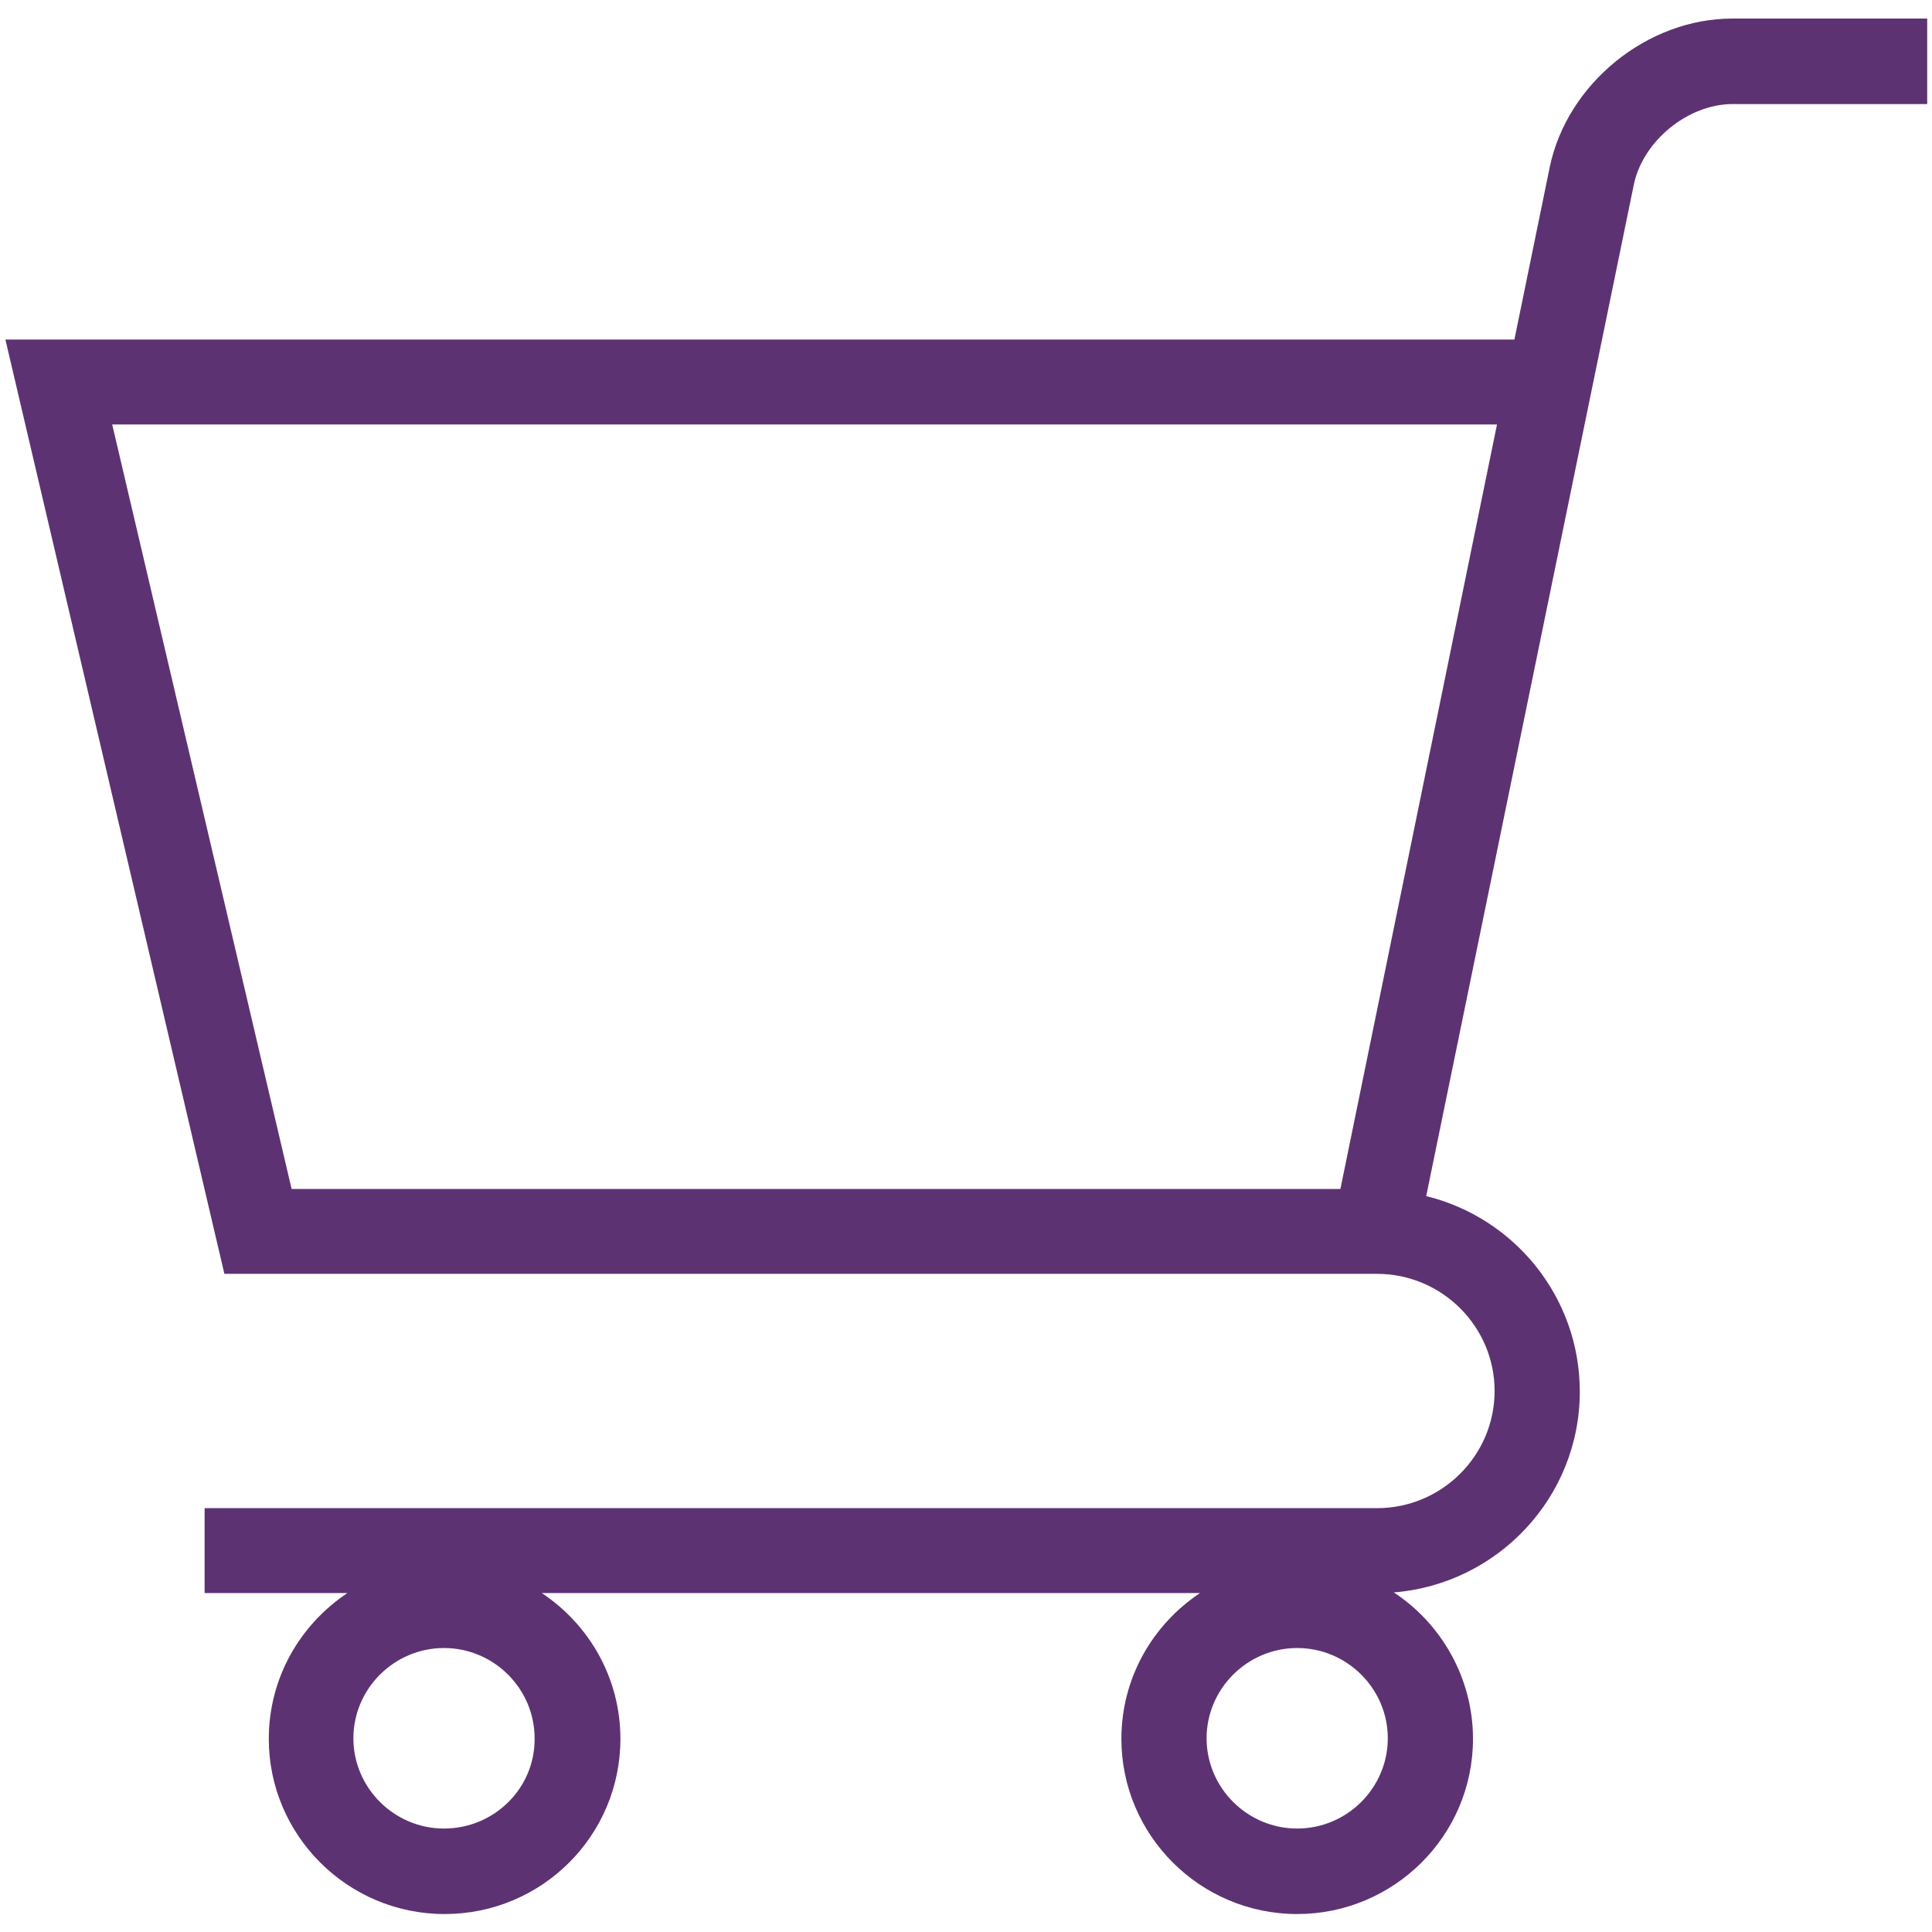 <?xml version="1.0" encoding="UTF-8"?>
<svg width="124px" height="124px" viewBox="0 0 124 124" version="1.1" xmlns="http://www.w3.org/2000/svg" xmlns:xlink="http://www.w3.org/1999/xlink">
    <!-- Generator: Sketch 58 (84663) - https://sketch.com -->
    <title>_Building Blocks/Atoms/Icons/Brand Icons/shopping_cart</title>
    <desc>Created with Sketch.</desc>
    <g id="_Building-Blocks/Atoms/Icons/Brand-Icons/shopping_cart" stroke="none" stroke-width="1" fill="none" fill-rule="evenodd" opacity="0.98">
        <g id="_Building-Blocks/Atoms/Icons/Brand-Icons/🚫Un-resized-Icons/Aetna_Icon_everyday_shopping_cart_rgb_v" transform="translate(0, 1)" fill="#5A2E6F">
            <g id="Aetna_Icon_everyday_shopping_cart_rgb_v">
                <path d="M111.176,0.192 C105.708,0.192 100.586,4.374 99.47,9.706 L97.198,20.794 L0.347,20.794 L14.402,80.758 L88.379,80.758 C92.538,80.758 95.927,84.134 95.927,88.277 C95.927,92.421 92.538,95.797 88.379,95.797 L13.132,95.797 L13.132,101.245 L22.297,101.245 C19.255,103.278 17.252,106.692 17.252,110.606 C17.252,116.782 22.297,121.847 28.535,121.847 C34.774,121.847 39.819,116.821 39.819,110.606 C39.819,106.692 37.816,103.278 34.774,101.245 L77.019,101.245 C73.976,103.278 71.974,106.692 71.974,110.606 C71.974,116.782 77.019,121.847 83.257,121.847 C89.457,121.847 94.54,116.821 94.54,110.606 C94.54,106.692 92.499,103.201 89.457,101.206 C96.119,100.669 101.395,95.106 101.395,88.316 C101.395,82.254 97.198,77.152 91.537,75.77 L104.861,10.857 C105.439,8.057 108.327,5.678 111.215,5.678 L123.692,5.678 L123.692,0.192 L111.176,0.192 Z M28.497,116.36 C25.301,116.36 22.682,113.752 22.682,110.567 C22.682,107.383 25.301,104.774 28.497,104.774 C31.693,104.774 34.312,107.383 34.312,110.567 C34.35,113.752 31.732,116.36 28.497,116.36 Z M83.257,116.36 C80.061,116.36 77.442,113.752 77.442,110.567 C77.442,107.383 80.061,104.774 83.257,104.774 C86.453,104.774 89.072,107.383 89.072,110.567 C89.072,113.752 86.453,116.36 83.257,116.36 Z M7.201,26.242 L96.081,26.242 L86.03,75.31 L18.716,75.31 L7.201,26.242 Z" id="Shape"></path>
            </g>
        </g>
    </g>
</svg>